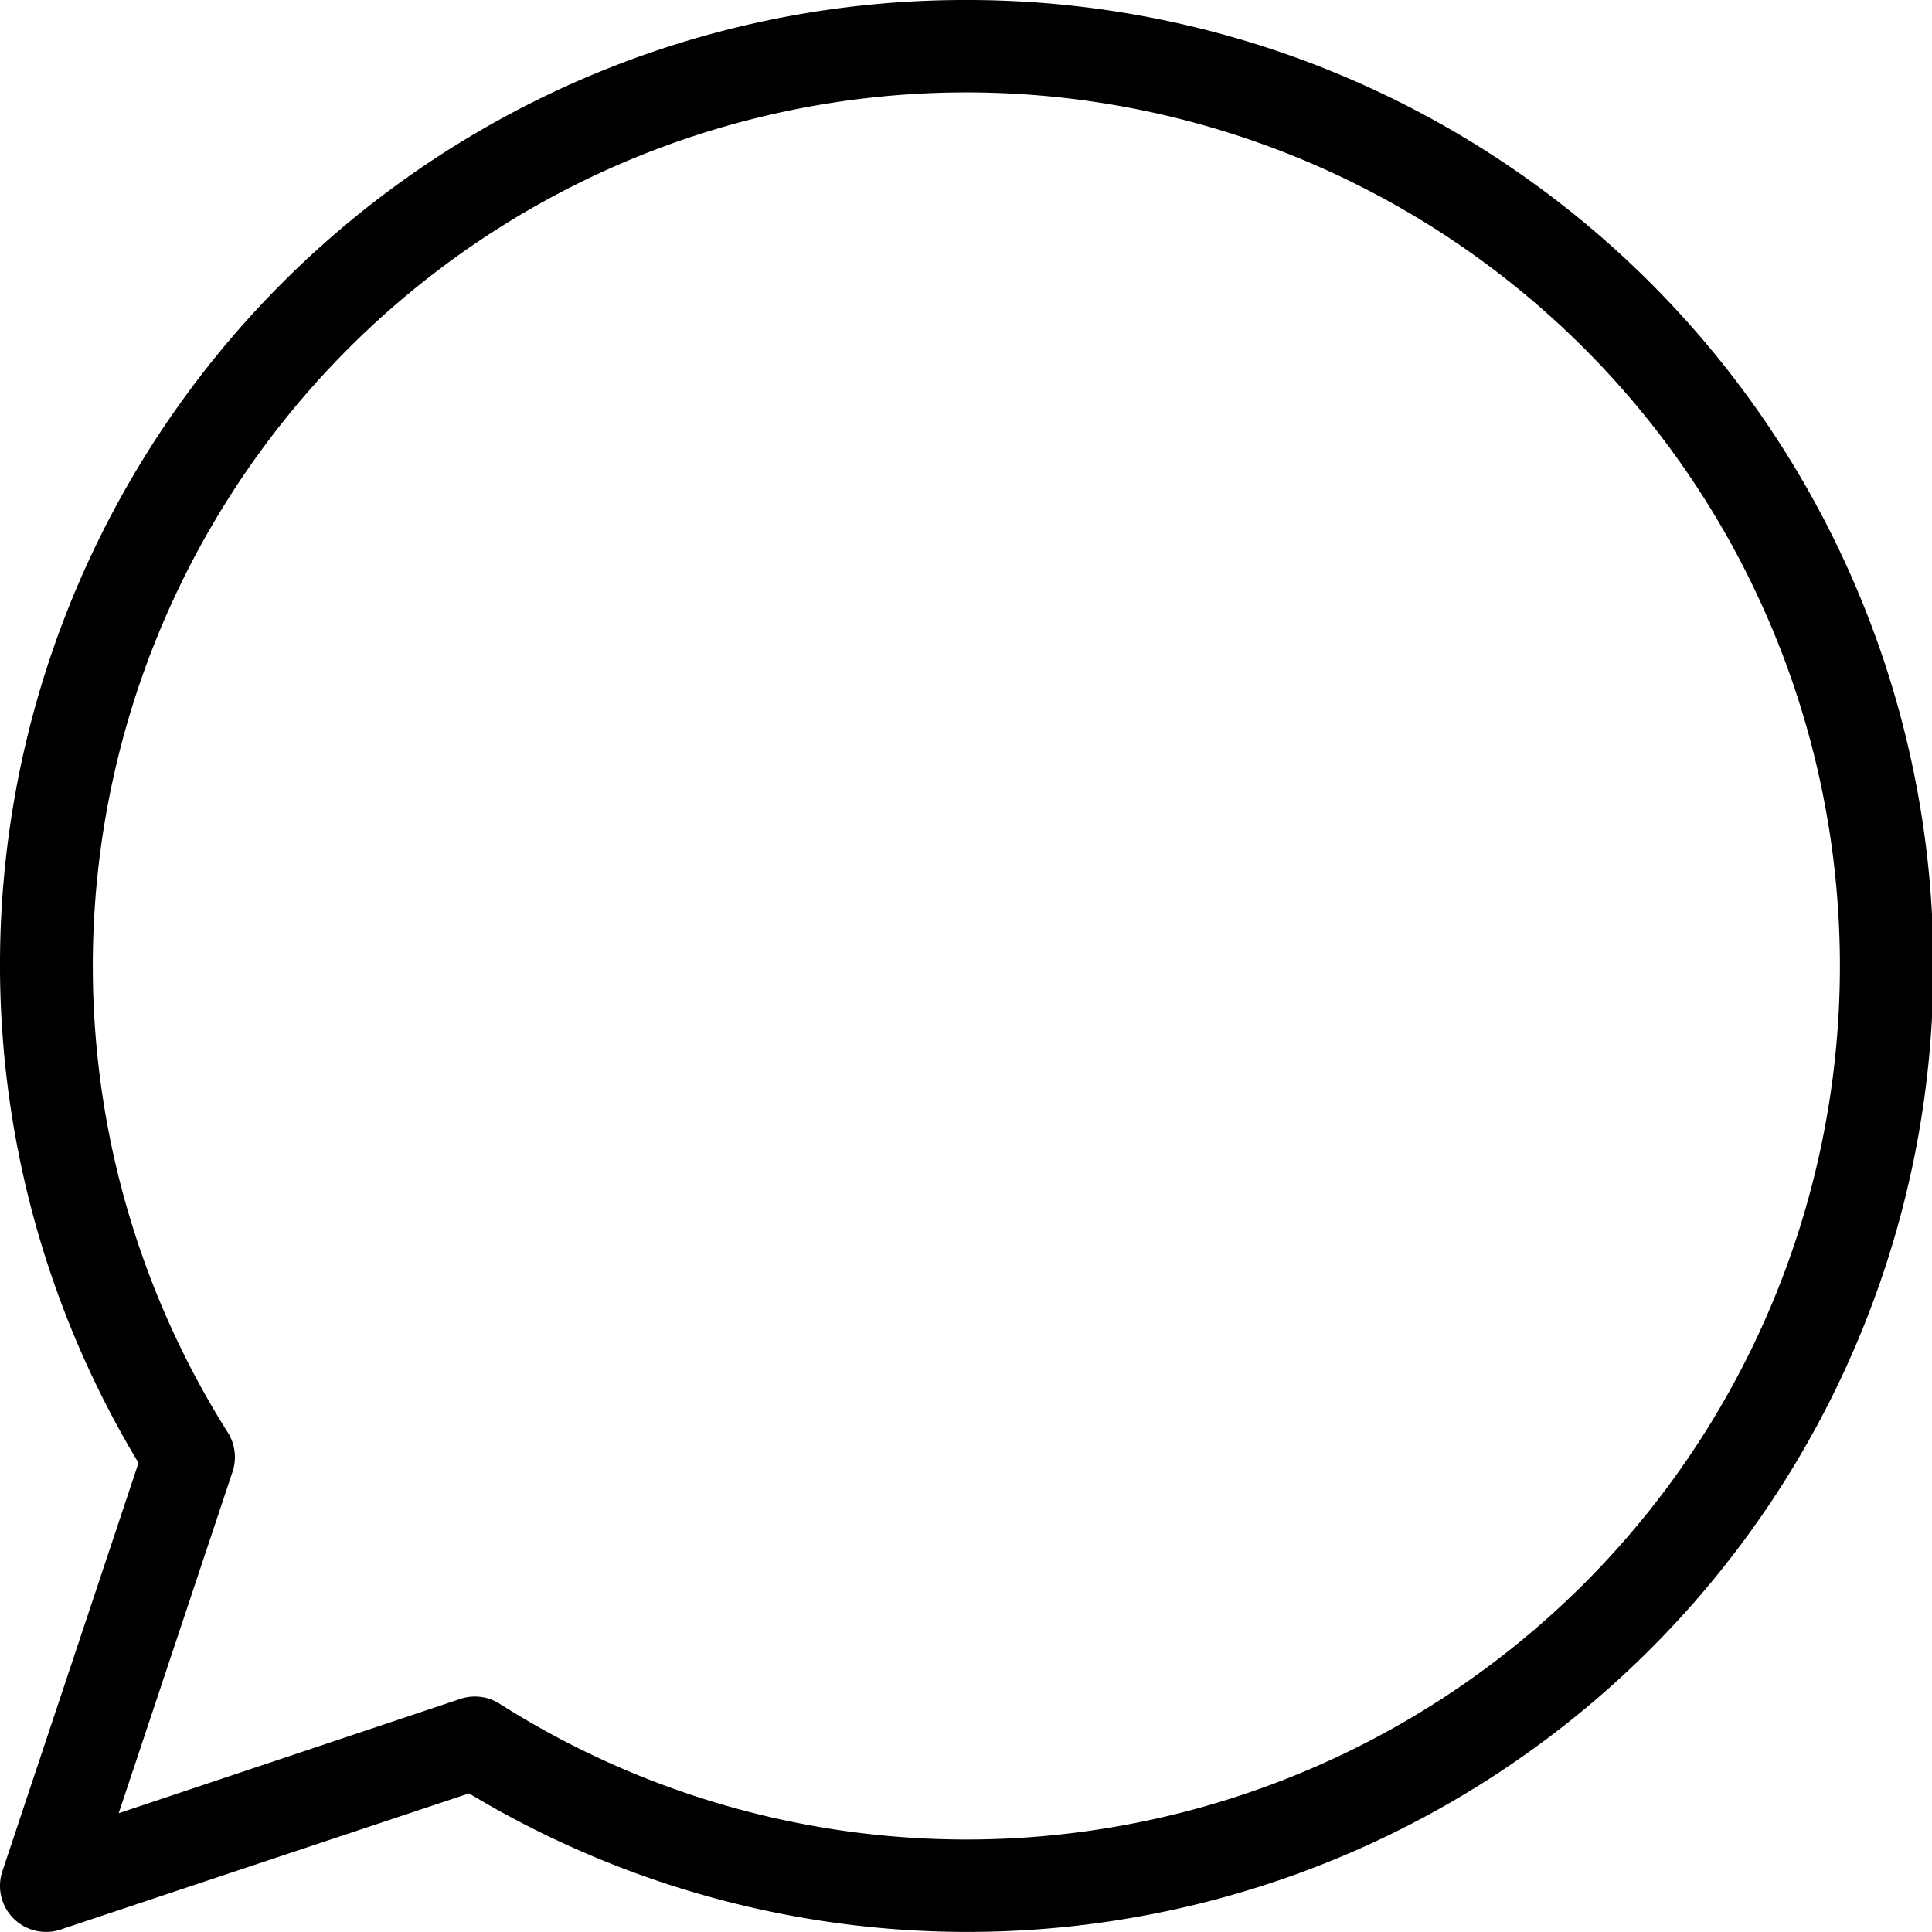 <svg xmlns="http://www.w3.org/2000/svg" width="23.001" height="23" viewBox="0 0 23.001 23">
  <path id="chat-bubble" d="M13,1.5A11.486,11.486,0,0,0,3.149,18.916L1.528,23.779a.548.548,0,0,0,.52.721.539.539,0,0,0,.173-.028l4.863-1.621A11.5,11.5,0,1,0,13,1.5Zm0,21.9a10.368,10.368,0,0,1-5.553-1.617.548.548,0,0,0-.293-.085.539.539,0,0,0-.173.028L2.913,23.087,4.269,19.02a.551.551,0,0,0-.057-.466A10.4,10.4,0,1,1,13,23.4Z" transform="translate(-1.5 -1.5)"/>
</svg>
